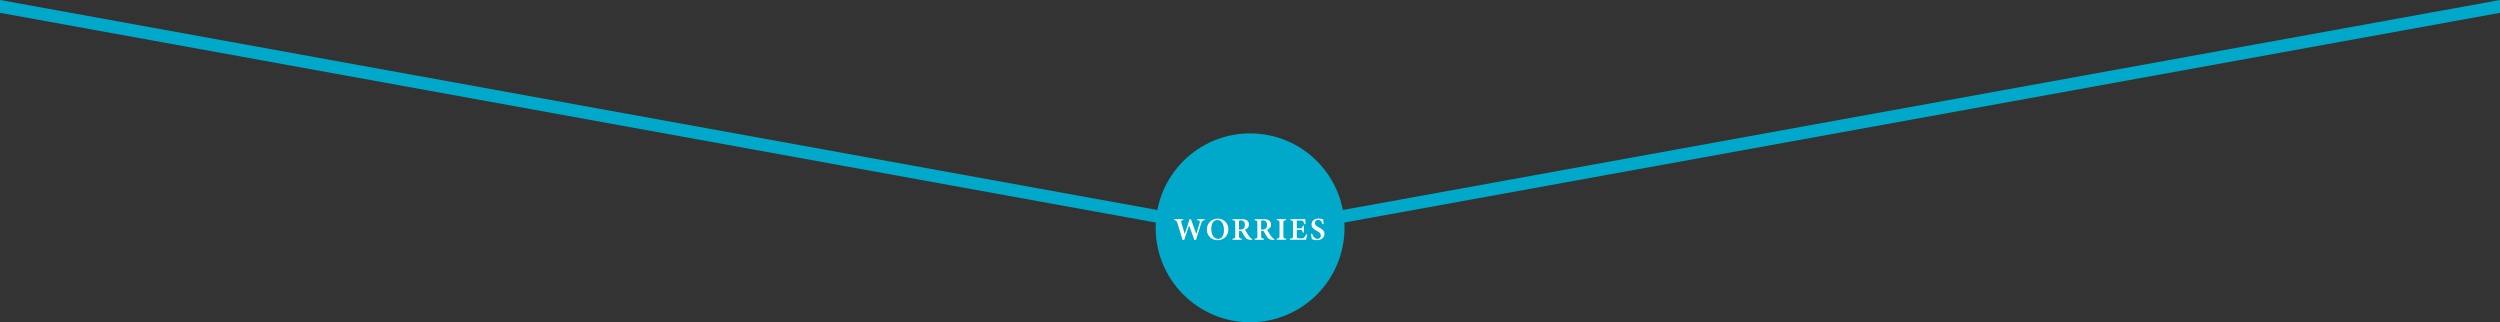 <?xml version="1.0" encoding="UTF-8"?>
<svg id="_レイヤー_2" data-name="レイヤー 2" xmlns="http://www.w3.org/2000/svg" viewBox="0 0 780 100.54">
  <rect x="0" y="0" width="780" height="100.54" fill="#333333" stroke="none"/>
  <defs>
    <style>
      .cls-1 {
        fill: #fff;
      }

      .cls-2 {
        fill: #00a9c9;
      }
    </style>
  </defs>
  <g id="_レイヤー_1-2" data-name="レイヤー 1">
    <g>
      <polygon class="cls-2" points="390 74.77 0 4 0 0 390 70.77 390 74.77"/>
      <polygon class="cls-2" points="780 4 390 74.77 390 70.77 780 0 780 4"/>
    </g>
  </g>
  <g id="_レイヤー_5" data-name="レイヤー 5">
    <g>
      <circle class="cls-2" cx="390.03" cy="71.08" r="29.46"/>
      <g>
        <path class="cls-1" d="M375.87,68.69c-.71.09-.82.22-1.1,1.03-.28.84-1.04,3.25-1.64,5.18h-.48c-.51-1.47-1.11-3.09-1.65-4.57-.54,1.57-1.06,3.1-1.54,4.57h-.49c-.43-1.5-1.04-3.48-1.59-5.23-.25-.77-.39-.92-1-.98v-.33h2.8v.33c-.74.07-.76.21-.62.72.35,1.21.71,2.42,1.07,3.61.52-1.46,1.04-3.03,1.51-4.6h.45c.55,1.57,1.11,3.08,1.66,4.61.38-1.16.89-2.85,1.06-3.52.14-.58.05-.74-.8-.82v-.33h2.36v.33Z"/>
        <path class="cls-1" d="M379.96,68.22c1.78,0,3.29,1.32,3.29,3.28,0,2.12-1.48,3.44-3.34,3.44-1.95,0-3.37-1.45-3.37-3.34,0-1.72,1.23-3.38,3.42-3.38ZM379.79,68.63c-1.04,0-1.88.97-1.88,2.76s.78,3.14,2.15,3.14c1.03,0,1.82-.9,1.82-2.75,0-2-.89-3.15-2.09-3.15Z"/>
        <path class="cls-1" d="M390.65,74.86c-.08,0-.2,0-.32-.01-1.07-.06-1.44-.3-1.79-.78-.39-.53-.7-1.14-1.03-1.7-.17-.28-.3-.34-.68-.34h-.25s0,1.48,0,1.48c0,.82.1.88.86.96v.34h-2.9v-.34c.78-.08.86-.15.86-.96v-3.85c0-.8-.1-.88-.86-.95v-.33h2.75c.83,0,1.32.1,1.72.36.4.26.67.7.67,1.31,0,.87-.57,1.36-1.25,1.64.16.3.56.95.86,1.4.35.54.56.8.76,1.03.24.27.39.36.66.44l-.06.32ZM386.91,71.63c.46,0,.78-.07,1.01-.27.35-.28.49-.66.49-1.18,0-1.05-.64-1.43-1.27-1.43-.27,0-.42.04-.48.1-.08.06-.1.17-.1.39v2.39h.34Z"/>
        <path class="cls-1" d="M397.55,74.86c-.08,0-.2,0-.32-.01-1.07-.06-1.44-.3-1.79-.78-.39-.53-.7-1.14-1.03-1.7-.17-.28-.3-.34-.68-.34h-.25s0,1.48,0,1.48c0,.82.1.88.86.96v.34h-2.9v-.34c.78-.08.86-.15.86-.96v-3.85c0-.8-.1-.88-.86-.95v-.33h2.75c.83,0,1.32.1,1.72.36.4.26.67.7.67,1.31,0,.87-.57,1.36-1.25,1.64.16.3.56.95.86,1.4.35.54.56.8.76,1.03.24.27.39.36.66.44l-.06.32ZM393.82,71.63c.46,0,.78-.07,1.01-.27.35-.28.49-.66.49-1.18,0-1.05-.64-1.43-1.27-1.43-.27,0-.42.04-.48.1-.08.06-.1.17-.1.39v2.39h.34Z"/>
        <path class="cls-1" d="M398.35,74.79v-.34c.77-.08.86-.13.86-.96v-3.83c0-.84-.09-.9-.86-.97v-.33h2.92v.33c-.77.08-.86.14-.86.97v3.83c0,.83.09.88.86.96v.34h-2.92Z"/>
        <path class="cls-1" d="M407.89,73.15c-.05.26-.33,1.36-.42,1.65h-5.03v-.33c.91-.08.97-.15.97-.97v-3.83c0-.86-.12-.91-.81-.97v-.33h3.15c1,0,1.36,0,1.49-.02,0,.2.06.99.09,1.57l-.35.05c-.09-.34-.23-.67-.38-.86-.17-.24-.33-.31-.87-.31h-.75c-.35,0-.38.02-.38.34v2.11h1.02c.62,0,.7-.15.84-.84h.36v2.15h-.36c-.15-.73-.23-.84-.85-.84h-1.01v1.8c0,.69.09.84.66.85h.78c.57,0,.7-.08.92-.34.23-.26.43-.64.58-.96l.34.09Z"/>
        <path class="cls-1" d="M412.62,69.94c-.19-.64-.46-1.34-1.38-1.34-.64,0-.98.46-.98,1,0,.59.39.93,1.24,1.36,1.1.56,1.72,1.05,1.72,2.02,0,1.12-.95,1.95-2.31,1.95-.62,0-1.17-.17-1.61-.31-.07-.25-.22-1.15-.29-1.64l.36-.09c.2.64.71,1.64,1.7,1.64.64,0,1.03-.42,1.03-1.06s-.37-.97-1.22-1.42c-1.03-.56-1.68-1.05-1.68-2.04s.78-1.81,2.21-1.81c.64,0,1.16.15,1.38.18.04.36.1.84.18,1.47l-.35.08Z"/>
      </g>
    </g>
  </g>
</svg>